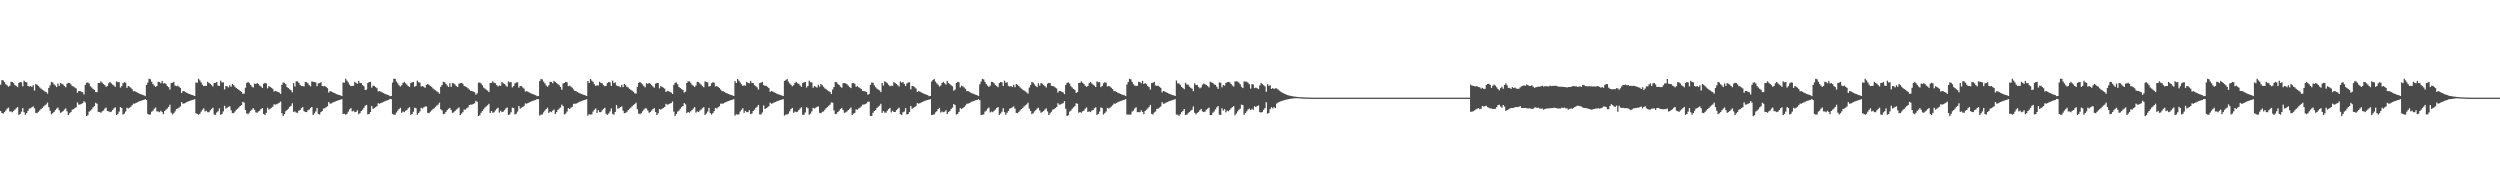 <?xml version="1.0" encoding="UTF-8"?>
<svg xmlns="http://www.w3.org/2000/svg" width="1920" height="150">
  <path d="M0 65.038h1v20.244H0zM1 61.557h1v25.240H1zM2 61.760h1v25.528H2zM3 63.075h1v22.992H3zM4 64.730h1v20.149H4zM5 65.558h1v17.890H5zM6 66.584h1v16.050H6zM7 65.862h1v19.766H7zM8 62.805h1v22.818H8zM9 62.994h1v23.215H9zM10 63.892h1v21.179H10zM11 65.329h1v18.860H11zM12 66.018h1v17.180H12zM13 66.919h1v15.326H13zM14 63.764h1v24.464H14zM15 62.931h1v24.663H15zM16 63.226h1v22.594H16zM17 66.289h1v16.747H17zM18 61.953h1v24.219H18zM19 62.931h1v25.203H19zM20 63.183h1v23.681H20zM21 66.029h1v19.058H21zM22 66.485h1v16.913H22zM23 66.085h1v16.996H23zM24 66.748h1v15.686H24zM25 65.458h1v16.267H25zM26 69.516h1v13.684H26zM27 64.505h1v22.161H27zM28 65.113h1v21.846H28zM29 66.056h1v19.866H29zM30 67.138h1v17.700H30zM31 68.044h1v15.702H31zM32 68.854h1v14.062H32zM33 69.506h1v12.326H33zM34 70.251h1v10.692H34zM35 70.779h1v9.413H35zM36 71.898h1v6.899H36zM37 67.507h1v14.836H37zM38 65.537h1v19.511H38zM39 62.876h1v24.819H39zM40 63.403h1v23.601H40zM41 64.742h1v21.287H41zM42 65.625h1v19.007H42zM43 66.872h1v16.529H43zM44 64.167h1v18.399H44zM45 65.958h1v18.747H45zM46 63.809h1v22.831H46zM47 64.291h1v21.823H47zM48 64.957h1v20.340H48zM49 66.061h1v18.081H49zM50 67.028h1v16.216H50zM51 64.239h1v21.335H51zM52 63.620h1v24.756H52zM53 63.798h1v23.238H53zM54 64.822h1v21.171H54zM55 66.157h1v18.057H55zM56 66.405h1v17.451H56zM57 67.206h1v15.822H57zM58 67.950h1v14.424H58zM59 71.206h1v7.459H59zM60 69.827h1v10.566H60zM61 69.957h1v10.249H61zM62 70.484h1v9.262H62zM63 70.882h1v8.372H63zM64 72.572h1v5.077H64zM65 65.180h1v13.641H65zM66 63.508h1v25.610H66zM67 63.317h1v25.185H67zM68 64.077h1v21.660H68zM69 66.234h1v18.684H69zM70 67.248h1v16.740H70zM71 68.276h1v14.174H71zM72 69.027h1v12.558H72zM73 70.699h1v8.238H73zM74 70.765h1v8.923H74zM75 63.787h1v22.141H75zM76 63.679h1v22.331H76zM77 62.440h1v24.204H77zM78 63.506h1v22.041H78zM79 64.518h1v20.385H79zM80 65.361h1v18.054H80zM81 66.656h1v15.972H81zM82 66.083h1v19.284H82zM83 63.958h1v21.522H83zM84 62.933h1v23.182H84zM85 64.024h1v21.744H85zM86 64.998h1v19.546H86zM87 65.681h1v17.493H87zM88 66.722h1v15.708H88zM89 62.501h1v25.789H89zM90 63.194h1v24.306H90zM91 63.007h1v22.681H91zM92 67.269h1v14.945H92zM93 66.148h1v16.907H93zM94 63.931h1v24.027H94zM95 63.151h1v24.140H95zM96 63.492h1v22.153H96zM97 67.464h1v15.271H97zM98 66.058h1v17.359H98zM99 66.564h1v16.193H99zM100 67.383h1v14.613H100zM101 68.462h1v12.333H101zM102 70.093h1v9.471H102zM103 69.993h1v9.610H103zM104 70.548h1v8.510H104zM105 71.162h1v7.408H105zM106 71.639h1v6.415H106zM107 72.075h1v5.581H107zM108 72.469h1v4.826H108zM109 72.823h1v4.151H109zM110 73.181h1v3.510H110zM111 73.816h1v2.293H111zM112 65.232h1v11.639H112zM113 63.361h1v24.157H113zM114 60.477h1v27.600H114zM115 60.876h1v27.076H115zM116 62.761h1v22.976H116zM117 64.577h1v20.400H117zM118 65.751h1v17.686H118zM119 66.761h1v15.828H119zM120 65.994h1v19.595H120zM121 62.836h1v22.773H121zM122 63.002h1v23.191H122zM123 63.961h1v21.083H123zM124 62.097h1v23.974H124zM125 64.117h1v23.589H125zM126 63.780h1v21.466H126zM127 64.616h1v19.602H127zM128 66.107h1v17.263H128zM129 66.904h1v15.239H129zM130 68.828h1v11.601H130zM131 63.790h1v22.718H131zM132 63.498h1v24.413H132zM133 62.852h1v24.085H133zM134 65.663h1v19.887H134zM135 66.211h1v17.434H135zM136 65.807h1v17.534H136zM137 66.618h1v16.051H137zM138 67.475h1v14.300H138zM139 71.411h1v7.008H139zM140 69.918h1v9.749H140zM141 70.077h1v9.409H141zM142 70.776h1v8.158H142zM143 71.296h1v7.079H143zM144 71.770h1v6.171H144zM145 72.198h1v5.348H145zM146 72.584h1v4.609H146zM147 72.980h1v3.900H147zM148 73.282h1v3.312H148zM149 73.744h1v2.417H149zM150 63.357h1v23.642H150zM151 63.531h1v23.970H151zM152 60.461h1v27.620H152zM153 61.750h1v25.691H153zM154 63.267h1v22.478H154zM155 65.003h1v19.327H155zM156 66.101h1v17.095H156zM157 65.936h1v19.650H157zM158 65.887h1v19.142H158zM159 62.820h1v23.324H159zM160 63.643h1v22.556H160zM161 64.341h1v20.403H161zM162 65.373h1v18.231H162zM163 66.412h1v16.303H163zM164 63.764h1v24.122H164zM165 63.609h1v24.623H165zM166 62.941h1v23.440H166zM167 65.739h1v19.724H167zM168 65.993h1v17.185H168zM169 61.966h1v26.166H169zM170 63.356h1v24.120H170zM171 63.194h1v22.369H171zM172 68.641h1v12.578H172zM173 66.101h1v17.282H173zM174 66.255h1v16.546H174zM175 67.136h1v14.956H175zM176 65.472h1v16.164H176zM177 66.655h1v18.096H177zM178 64.510h1v22.442H178zM179 65.394h1v21.399H179zM180 66.646h1v18.993H180zM181 67.652h1v16.634H181zM182 68.365h1v15.173H182zM183 69.028h1v13.432H183zM184 69.819h1v11.606H184zM185 70.532h1v10.156H185zM186 72.068h1v6.122H186zM187 71.902h1v6.933H187zM188 67.371h1v17.077H188zM189 63.774h1v23.315H189zM190 62.879h1v24.814H190zM191 63.859h1v22.654H191zM192 65.213h1v19.892H192zM193 66.457h1v17.716H193zM194 67.203h1v15.853H194zM195 64.171h1v20.177H195zM196 64.511h1v21.787H196zM197 63.811h1v22.826H197zM198 64.633h1v21.021H198zM199 65.714h1v19.222H199zM200 66.438h1v17.318H200zM201 67.461h1v15.477H201zM202 64.242h1v23.307H202zM203 63.621h1v24.754H203zM204 64.054h1v22.628H204zM205 67.817h1v14.934H205zM206 66.159h1v18.054H206zM207 66.719h1v16.776H207zM208 67.452h1v15.309H208zM209 68.195h1v13.782H209zM210 70.305h1v9.745H210zM211 69.827h1v10.565H211zM212 70.143h1v9.867H212zM213 70.648h1v8.842H213zM214 71.122h1v7.790H214zM215 72.103h1v5.902H215zM216 65.182h1v21.805H216zM217 63.318h1v25.801H217zM218 63.579h1v23.981H218zM219 64.737h1v20.672H219zM220 66.911h1v17.583H220zM221 67.610h1v15.830H221zM222 68.593h1v13.484H222zM223 69.295h1v11.988H223zM224 70.892h1v8.488H224zM225 63.786h1v22.145H225zM226 66.461h1v19.165H226zM227 62.441h1v24.065H227zM228 62.460h1v24.183H228zM229 63.526h1v21.524H229zM230 65.099h1v19.376H230zM231 66.032h1v17.000H231zM232 66.085h1v16.155H232zM233 66.345h1v19.023H233zM234 62.933h1v23.100H234zM235 63.117h1v22.998H235zM236 64.024h1v20.656H236zM237 65.426h1v18.696H237zM238 66.297h1v16.574H238zM239 62.501h1v19.686H239zM240 62.737h1v25.553H240zM241 63.007h1v24.061H241zM242 63.279h1v22.343H242zM243 66.145h1v16.831H243zM244 64.040h1v23.555H244zM245 63.772h1v24.186H245zM246 63.152h1v22.892H246zM247 66.004h1v19.180H247zM248 66.236h1v17.180H248zM249 66.059h1v17.050H249zM250 66.854h1v15.509H250zM251 67.664h1v13.955H251zM252 71.086h1v7.282H252zM253 69.993h1v9.610H253zM254 70.251h1v9.176H254zM255 70.820h1v7.986H255zM256 71.326h1v7.017H256zM257 71.789h1v6.128H257zM258 72.277h1v5.254H258zM259 72.651h1v4.533H259zM260 72.984h1v3.843H260zM261 73.286h1v3.246H261zM262 73.748h1v2.413H262zM263 63.383h1v24.128H263zM264 63.542h1v23.832H264zM265 60.474h1v27.604H265zM266 61.912h1v25.519H266zM267 63.268h1v22.470H267zM268 65.012h1v18.977H268zM269 66.109h1v16.923H269zM270 65.994h1v19.596H270zM271 65.903h1v19.126H271zM272 62.836h1v23.357H272zM273 63.647h1v22.196H273zM274 64.345h1v20.390H274zM275 62.097h1v25.610H275zM276 63.779h1v23.093H276zM277 63.787h1v21.458H277zM278 65.399h1v18.805H278zM279 66.219h1v16.644H279zM280 69.130h1v12.069H280zM281 68.771h1v11.802H281zM282 63.791h1v24.120H282zM283 63.029h1v24.519H283zM284 62.852h1v23.140H284zM285 67.260h1v14.150H285zM286 65.807h1v17.837H286zM287 65.963h1v17.018H287zM288 66.884h1v15.426H288zM289 67.760h1v13.767H289zM290 70.262h1v9.064H290zM291 69.919h1v9.750H291zM292 70.396h1v8.802H292zM293 70.955h1v7.734H293zM294 71.459h1v6.767H294zM295 71.989h1v5.816H295zM296 72.397h1v5.027H296zM297 72.761h1v4.270H297zM298 73.083h1v3.656H298zM299 73.900h1v2.051H299zM300 73.745h1v2.417H300zM301 63.372h1v24.069H301zM302 60.465h1v27.660H302zM303 60.573h1v27.491H303zM304 62.598h1v23.843H304zM305 64.001h1v20.971H305zM306 65.514h1v18.250H306zM307 66.438h1v16.296H307zM308 65.479h1v21.205H308zM309 63.712h1v21.948H309zM310 62.817h1v23.362H310zM311 63.956h1v21.071H311zM312 64.962h1v19.611H312zM313 66.084h1v17.109H313zM314 66.838h1v15.486H314zM315 63.777h1v24.437H315zM316 63.156h1v24.420H316zM317 62.953h1v22.838H317zM318 66.675h1v16.082H318zM319 65.908h1v17.312H319zM320 61.965h1v26.160H320zM321 63.202h1v23.640H321zM322 63.500h1v22.047H322zM323 66.430h1v16.381H323zM324 66.093h1v17.331H324zM325 66.604h1v15.853H325zM326 67.414h1v14.414H326zM327 65.115h1v16.654H327zM328 64.511h1v22.191H328zM329 65.149h1v21.771H329zM330 66.095h1v19.787H330zM331 66.674h1v18.131H331zM332 67.852h1v16.026H332zM333 68.703h1v14.418H333zM334 69.365h1v12.656H334zM335 70.120h1v10.917H335zM336 70.789h1v9.558H336zM337 71.953h1v6.905H337zM338 66.727h1v17.214H338zM339 65.283h1v19.538H339zM340 62.904h1v24.743H340zM341 63.122h1v24.208H341zM342 64.343h1v21.635H342zM343 65.674h1v18.925H343zM344 66.748h1v16.805H344zM345 63.904h1v18.959H345zM346 66.693h1v17.859H346zM347 63.804h1v22.818H347zM348 64.048h1v22.293H348zM349 64.998h1v20.267H349zM350 66.101h1v18.018H350zM351 66.875h1v16.475H351zM352 64.258h1v18.224H352zM353 63.953h1v24.402H353zM354 63.633h1v23.628H354zM355 64.352h1v21.785H355zM356 66.094h1v18.041H356zM357 66.386h1v17.844H357zM358 67.038h1v16.094H358zM359 67.840h1v14.657H359zM360 68.756h1v11.845H360zM361 69.808h1v10.593H361zM362 69.859h1v10.453H362zM363 70.404h1v9.428H363zM364 70.816h1v8.507H364zM365 72.771h1v4.654H365zM366 71.696h1v6.523H366zM367 63.539h1v25.541H367zM368 63.339h1v25.135H368zM369 64.091h1v22.559H369zM370 65.492h1v19.732H370zM371 67.255h1v16.726H371zM372 68.063h1v14.507H372zM373 68.889h1v12.849H373zM374 69.598h1v11.256H374zM375 70.725h1v8.993H375zM376 63.720h1v23.090H376zM377 63.624h1v21.689H377zM378 62.482h1v24.094H378zM379 63.581h1v22.691H379zM380 63.969h1v20.890H380zM381 65.406h1v18.143H381zM382 66.389h1v16.348H382zM383 65.649h1v20.808H383zM384 65.882h1v19.157H384zM385 62.940h1v23.144H385zM386 63.921h1v21.812H386zM387 64.454h1v20.195H387zM388 65.712h1v17.597H388zM389 66.613h1v15.920H389zM390 62.523h1v25.746H390zM391 63.208h1v24.657H391zM392 63.020h1v23.196H392zM393 67.140h1v15.487H393zM394 66.076h1v17.012H394zM395 64.032h1v23.926H395zM396 63.338h1v23.943H396zM397 63.169h1v22.467H397zM398 67.344h1v14.073H398zM399 66.058h1v17.400H399zM400 66.215h1v16.539H400zM401 67.247h1v14.861H401zM402 68.078h1v13.281H402zM403 70.287h1v9.145H403zM404 69.975h1v9.641H404zM405 70.449h1v8.697H405zM406 71.080h1v7.565H406zM407 71.566h1v6.626H407zM408 72.009h1v5.706H408zM409 72.411h1v4.939H409zM410 72.770h1v4.252H410zM411 73.139h1v3.595H411zM412 73.873h1v2.181H412zM413 73.742h1v2.419H413zM414 62.320h1v26.442H414zM415 60.625h1v27.381H415zM416 61.034h1v26.899H416zM417 62.679h1v23.685H417zM418 64.065h1v20.861H418zM419 65.561h1v18.174H419zM420 66.632h1v16.077H420zM421 65.514h1v21.149H421zM422 62.841h1v22.816H422zM423 62.939h1v23.223H423zM424 63.972h1v21.037H424zM425 62.131h1v22.010H425zM426 63.002h1v24.671H426zM427 63.803h1v22.297H427zM428 64.634h1v19.744H428zM429 65.504h1v17.851H429zM430 66.806h1v15.808H430zM431 68.920h1v11.394H431zM432 64.091h1v17.406H432zM433 63.745h1v24.155H433zM434 62.865h1v24.337H434zM435 63.162h1v22.567H435zM436 66.140h1v16.911H436zM437 65.801h1v17.889H437zM438 66.492h1v16.215H438zM439 67.332h1v14.693H439zM440 68.680h1v11.025H440zM441 69.902h1v9.780H441zM442 69.966h1v9.630H442zM443 70.683h1v8.337H443zM444 71.214h1v7.310H444zM445 71.698h1v6.309H445zM446 72.134h1v5.471H446zM447 72.527h1v4.720H447zM448 72.931h1v3.996H448zM449 73.226h1v3.424H449zM450 73.740h1v2.420H450zM451 62.213h1v26.601H451zM452 63.692h1v24.018H452zM453 60.606h1v27.402H453zM454 61.887h1v25.962H454zM455 62.831h1v22.844H455zM456 64.733h1v19.555H456zM457 65.975h1v17.340H457zM458 65.484h1v21.196H458zM459 65.674h1v18.964H459zM460 62.825h1v23.294H460zM461 63.680h1v22.488H461zM462 64.000h1v20.712H462zM463 65.407h1v18.170H463zM464 66.277h1v16.536H464zM465 65.864h1v21.428H465zM466 63.779h1v24.433H466zM467 62.956h1v24.241H467zM468 63.206h1v22.424H468zM469 65.958h1v17.290H469zM470 61.961h1v25.426H470zM471 63.821h1v24.304H471zM472 63.207h1v22.741H472zM473 65.526h1v15.208H473zM474 66.098h1v17.322H474zM475 66.256h1v16.814H475zM476 67.006h1v15.308H476zM477 65.118h1v16.550H477zM478 66.919h1v18.011H478zM479 64.513h1v22.405H479zM480 65.427h1v21.328H480zM481 66.675h1v19.205H481zM482 67.172h1v17.466H482zM483 68.237h1v15.288H483zM484 69.041h1v13.626H484zM485 69.676h1v11.935H485zM486 70.401h1v10.277H486zM487 71.628h1v8.250H487zM488 71.890h1v6.960H488zM489 66.736h1v17.190H489zM490 63.671h1v23.465H490zM491 62.903h1v24.744H491zM492 63.920h1v23.018H492zM493 64.798h1v20.749H493zM494 66.092h1v18.059H494zM495 67.073h1v16.135H495zM496 63.908h1v19.376H496zM497 64.414h1v20.443H497zM498 63.806h1v22.816H498zM499 64.324h1v21.661H499zM500 65.392h1v19.518H500zM501 66.471h1v17.266H501zM502 67.344h1v15.726H502zM503 64.258h1v21.764H503zM504 63.633h1v24.723H504zM505 63.810h1v23.207H505zM506 67.844h1v15.815H506zM507 66.117h1v18.102H507zM508 66.713h1v16.784H508zM509 67.330h1v15.558H509zM510 68.086h1v14.033H510zM511 70.650h1v9.049H511zM512 69.806h1v10.599H512zM513 70.049h1v10.061H513zM514 70.569h1v9.005H514zM515 71.007h1v8.160H515zM516 72.141h1v5.763H516zM517 65.195h1v20.495H517zM518 63.535h1v25.550H518zM519 63.336h1v24.206H519zM520 64.747h1v20.978H520zM521 66.823h1v18.087H521zM522 67.615h1v15.818H522zM523 68.447h1v13.797H523zM524 69.170h1v12.256H524zM525 71.079h1v8.070H525zM526 70.385h1v9.800H526zM527 63.719h1v23.080H527zM528 62.479h1v23.560H528zM529 62.533h1v24.046H529zM530 63.579h1v21.909H530zM531 65.115h1v19.320H531zM532 65.856h1v17.496H532zM533 66.832h1v15.513H533zM534 65.641h1v20.829H534zM535 62.939h1v22.592H535zM536 63.149h1v22.936H536zM537 64.063h1v20.865H537zM538 65.035h1v19.058H538zM539 66.138h1v17.010H539zM540 67.017h1v15.271H540zM541 62.523h1v25.746H541zM542 63.021h1v24.153H542zM543 63.295h1v22.391H543zM544 66.469h1v16.399H544zM545 66.064h1v20.839H545zM546 63.942h1v24.016H546zM547 63.171h1v23.710H547zM548 63.481h1v21.885H548zM549 66.385h1v16.459H549zM550 66.059h1v17.397H550zM551 66.734h1v15.716H551zM552 67.529h1v14.196H552zM553 68.808h1v10.800H553zM554 69.976h1v9.640H554zM555 70.142h1v9.391H555zM556 70.730h1v8.158H556zM557 71.247h1v7.166H557zM558 71.719h1v6.262H558zM559 72.150h1v5.440H559zM560 72.595h1v4.642H560zM561 72.936h1v3.938H561zM562 73.231h1v3.376H562zM563 73.746h1v2.407H563zM564 62.318h1v26.446H564zM565 63.748h1v24.010H565zM566 60.624h1v27.382H566zM567 61.884h1v25.942H567zM568 63.352h1v22.314H568zM569 64.739h1v19.540H569zM570 65.985h1v17.171H570zM571 65.506h1v21.174H571zM572 65.813h1v19.354H572zM573 62.841h1v23.265H573zM574 63.683h1v22.478H574zM575 64.000h1v20.703H575zM576 62.131h1v25.541H576zM577 63.804h1v23.395H577zM578 63.809h1v21.418H578zM579 65.415h1v18.787H579zM580 66.192h1v16.658H580zM581 67.117h1v14.804H581zM582 68.746h1v11.857H582zM583 63.791h1v24.062H583zM584 63.508h1v24.393H584zM585 62.863h1v23.506H585zM586 65.407h1v15.605H586zM587 65.800h1v17.889H587zM588 65.962h1v17.115H588zM589 66.743h1v15.689H589zM590 67.628h1v14.002H590zM591 70.549h1v8.329H591zM592 69.902h1v9.781H592zM593 70.291h1v9.002H593zM594 70.866h1v7.901H594zM595 71.381h1v6.915H595zM596 71.848h1v6.020H596zM597 72.336h1v5.144H597zM598 72.707h1v4.375H598zM599 73.035h1v3.748H599zM600 73.391h1v3.050H600zM601 73.739h1v2.423H601zM602 62.232h1v26.556H602zM603 61.472h1v26.530H603zM604 60.611h1v27.329H604zM605 62.688h1v24.640H605zM606 64.058h1v21.385H606zM607 65.053h1v18.686H607zM608 66.302h1v16.562H608zM609 65.489h1v21.194H609zM610 63.717h1v21.936H610zM611 62.823h1v23.345H611zM612 63.963h1v21.838H612zM613 64.380h1v20.185H613zM614 65.661h1v17.687H614zM615 66.709h1v15.734H615zM616 63.780h1v24.433H616zM617 63.159h1v24.836H617zM618 62.955h1v23.411H618zM619 67.247h1v15.069H619zM620 65.985h1v17.239H620zM621 61.966h1v26.157H621zM622 63.204h1v24.059H622zM623 63.293h1v22.253H623zM624 67.387h1v15.421H624zM625 66.096h1v17.326H625zM626 66.606h1v16.112H626zM627 67.277h1v14.675H627zM628 65.118h1v16.623H628zM629 66.547h1v20.152H629zM630 64.512h1v22.408H630zM631 65.425h1v20.457H631zM632 66.673h1v18.939H632zM633 67.830h1v16.437H633zM634 68.529h1v14.591H634zM635 69.364h1v12.867H635zM636 69.975h1v11.248H636zM637 70.667h1v9.695H637zM638 72.146h1v6.537H638zM639 68.783h1v10.079H639zM640 66.858h1v17.931H640zM641 62.901h1v24.749H641zM642 63.118h1v24.215H642zM643 64.339h1v21.692H643zM644 65.260h1v19.812H644zM645 66.539h1v17.166H645zM646 67.388h1v15.490H646zM647 63.911h1v20.617H647zM648 63.804h1v22.819H648zM649 64.046h1v22.297H649zM650 64.666h1v20.960H650zM651 65.749h1v18.759H651zM652 66.857h1v16.640H652zM653 67.625h1v15.003H653zM654 63.952h1v24.405H654zM655 63.633h1v23.630H655zM656 64.353h1v22.309H656zM657 66.617h1v17.407H657zM658 66.128h1v18.087H658zM659 67.030h1v16.201H659zM660 67.711h1v14.916H660zM661 68.376h1v13.329H661zM662 69.938h1v10.414H662zM663 69.808h1v10.597H663zM664 70.316h1v9.608H664zM665 70.732h1v8.674H665zM666 72.739h1v5.463H666zM667 72.091h1v5.970H667zM668 65.193h1v23.853H668zM669 63.334h1v25.756H669zM670 63.591h1v23.063H670zM671 65.489h1v19.737H671zM672 66.988h1v17.500H672zM673 68.062h1v14.837H673zM674 68.745h1v13.158H674zM675 69.428h1v11.700H675zM676 70.735h1v8.978H676zM677 63.723h1v22.979H677zM678 65.694h1v19.617H678zM679 62.469h1v23.988H679zM680 63.103h1v23.486H680zM681 63.957h1v21.051H681zM682 65.139h1v18.723H682zM683 66.232h1v16.639H683zM684 65.810h1v20.495H684zM685 65.935h1v19.103H685zM686 62.935h1v23.081H686zM687 63.778h1v22.312H687zM688 64.447h1v20.208H688zM689 65.463h1v18.076H689zM690 66.474h1v16.187H690zM691 62.519h1v25.226H691zM692 63.478h1v24.793H692zM693 63.018h1v23.199H693zM694 64.406h1v21.268H694zM695 66.110h1v16.958H695zM696 64.038h1v23.918H696zM697 63.334h1v24.213H697zM698 63.163h1v22.873H698zM699 68.640h1v12.756H699zM700 66.055h1v17.400H700zM701 66.212h1v16.636H701zM702 66.967h1v15.271H702zM703 67.937h1v13.547H703zM704 70.628h1v8.530H704zM705 69.979h1v9.638H705zM706 70.350h1v8.886H706zM707 70.907h1v7.818H707zM708 71.486h1v6.779H708zM709 71.936h1v5.844H709zM710 72.345h1v5.063H710zM711 72.713h1v4.362H711zM712 73.039h1v3.741H712zM713 73.878h1v2.556H713zM714 73.742h1v2.419H714zM715 62.645h1v25.743H715zM716 61.426h1v26.617H716zM717 60.582h1v27.389H717zM718 62.652h1v23.735H718zM719 64.047h1v21.400H719zM720 65.051h1v18.690H720zM721 66.464h1v16.398H721zM722 65.733h1v20.704H722zM723 63.736h1v21.922H723zM724 62.835h1v23.336H724zM725 63.961h1v21.857H725zM726 64.964h1v19.603H726zM727 62.122h1v25.558H727zM728 63.797h1v22.308H728zM729 64.630h1v20.601H729zM730 65.501h1v18.149H730zM731 66.230h1v16.389H731zM732 69.658h1v10.275H732zM733 68.755h1v11.992H733zM734 63.742h1v24.161H734zM735 62.860h1v24.680H735zM736 63.169h1v22.809H736zM737 67.138h1v15.897H737zM738 65.800h1v17.884H738zM739 66.319h1v16.662H739zM740 67.181h1v14.986H740zM741 68.181h1v12.838H741zM742 69.990h1v9.668H742zM743 69.906h1v9.777H743zM744 70.492h1v8.617H744zM745 71.128h1v7.476H745zM746 71.618h1v6.458H746zM747 72.063h1v5.606H747zM748 72.463h1v4.841H748zM749 72.820h1v4.157H749zM750 73.182h1v3.512H750zM751 73.788h1v2.338H751zM752 64.784h1v12.227H752zM753 62.640h1v25.708H753zM754 60.553h1v27.502H754zM755 60.984h1v26.906H755zM756 62.804h1v22.893H756zM757 64.615h1v20.335H757zM758 65.773h1v17.650H758zM759 66.771h1v15.811H759zM760 65.750h1v20.645H760zM761 62.816h1v22.840H761zM762 63.033h1v23.147H762zM763 63.987h1v21.041H763zM764 65.391h1v18.756H764zM765 66.079h1v16.810H765zM766 66.971h1v15.230H766zM767 63.776h1v24.442H767zM768 62.951h1v24.250H768zM769 63.215h1v22.578H769zM770 66.005h1v17.076H770zM771 61.967h1v24.194H771zM772 63.573h1v24.553H772zM773 63.200h1v23.373H773zM774 65.933h1v19.250H774zM775 66.435h1v16.982H775zM776 66.095h1v16.976H776zM777 66.890h1v15.529H777zM778 65.124h1v16.543H778zM779 66.960h1v16.444H779zM780 64.509h1v22.189H780zM781 65.143h1v21.787H781zM782 66.085h1v19.805H782zM783 67.162h1v17.648H783zM784 68.063h1v15.660H784zM785 68.870h1v14.007H785zM786 69.519h1v12.297H786zM787 70.261h1v10.598H787zM788 70.985h1v9.201H788zM789 71.889h1v6.962H789zM790 67.292h1v16.105H790zM791 65.326h1v19.903H791zM792 62.887h1v24.780H792zM793 63.447h1v23.513H793zM794 64.782h1v20.780H794zM795 66.079h1v18.529H795zM796 66.900h1v16.485H796zM797 63.934h1v18.757H797zM798 65.786h1v19.053H798zM799 63.804h1v22.824H799zM800 64.314h1v21.682H800zM801 65.378h1v19.895H801zM802 66.087h1v18.037H802zM803 67.190h1v16.038H803zM804 64.254h1v21.306H804zM805 63.629h1v24.733H805zM806 63.807h1v23.216H806zM807 65.832h1v19.986H807zM808 66.110h1v18.115H808zM809 66.393h1v17.468H809zM810 67.207h1v15.820H810zM811 67.961h1v14.281H811zM812 71.124h1v8.096H812zM813 69.813h1v10.589H813zM814 69.956h1v10.251H814zM815 70.485h1v9.171H815zM816 70.959h1v8.286H816zM817 72.303h1v5.382H817zM818 65.192h1v18.345H818zM819 63.528h1v25.564H819zM820 63.332h1v25.151H820zM821 64.191h1v21.536H821zM822 66.239h1v18.672H822zM823 67.252h1v16.183H823zM824 68.280h1v14.141H824zM825 69.031h1v12.550H825zM826 71.308h1v7.998H826zM827 70.730h1v9.013H827zM828 63.729h1v22.822H828zM829 63.614h1v22.441H829zM830 62.453h1v24.152H830zM831 63.551h1v21.958H831zM832 64.552h1v20.322H832zM833 65.841h1v17.554H833zM834 66.674h1v15.807H834zM835 66.008h1v20.015H835zM836 63.894h1v21.640H836zM837 62.931h1v23.170H837zM838 64.047h1v20.898H838zM839 65.019h1v19.506H839zM840 65.698h1v17.459H840zM841 66.871h1v15.545H841zM842 62.514h1v25.762H842zM843 63.203h1v24.286H843zM844 63.015h1v22.662H844zM845 66.934h1v15.537H845zM846 66.069h1v17.022H846zM847 63.940h1v24.021H847zM848 63.166h1v23.719H848zM849 63.489h1v22.150H849zM850 66.390h1v16.433H850zM851 66.058h1v17.389H851zM852 66.567h1v16.156H852zM853 67.388h1v14.472H853zM854 68.357h1v12.507H854zM855 69.981h1v9.609H855zM856 70.039h1v9.576H856zM857 70.638h1v8.418H857zM858 71.162h1v7.327H858zM859 71.640h1v6.411H859zM860 72.077h1v5.575H860zM861 72.533h1v4.761H861zM862 72.880h1v4.092H862zM863 73.184h1v3.464H863zM864 73.782h1v2.351H864zM865 64.874h1v23.147H865zM866 62.911h1v25.054H866zM867 60.533h1v27.557H867zM868 60.951h1v26.942H868zM869 62.810h1v22.891H869zM870 64.711h1v20.238H870zM871 65.773h1v17.548H871zM872 65.948h1v16.489H872zM873 65.907h1v20.283H873zM874 62.829h1v23.293H874zM875 63.018h1v23.162H875zM876 63.981h1v20.737H876zM877 62.116h1v23.935H877zM878 64.519h1v23.166H878zM879 63.792h1v21.443H879zM880 64.627h1v19.583H880zM881 66.115h1v17.248H881zM882 66.913h1v15.226H882zM883 68.776h1v11.829H883zM884 63.789h1v23.654H884zM885 63.503h1v24.401H885zM886 62.858h1v23.516H886zM887 65.580h1v20.045H887zM888 65.965h1v17.713H888zM889 65.801h1v17.542H889zM890 66.619h1v15.943H890zM891 67.479h1v14.290H891zM892 70.950h1v7.548H892zM893 69.907h1v9.775H893zM894 70.187h1v9.304H894zM895 70.774h1v8.076H895zM896 71.295h1v7.076H896zM897 71.770h1v6.167H897zM898 72.267h1v5.275H898zM899 72.646h1v4.545H899zM900 72.983h1v3.848H900zM901 73.277h1v3.276H901zM902 73.741h1v2.418H902zM903 61.853h1v26.148H903zM904 63.977h1v24.090H904zM905 64.110h1v24.899H905zM906 65.176h1v22.602H906zM907 66.697h1v19.490H907zM908 67.631h1v17.550H908zM909 68.489h1v15.247H909zM910 63.584h1v24.747H910zM911 64.907h1v23.157H911zM912 64.997h1v21.949H912zM913 66.473h1v19.615H913zM914 67.415h1v17.636H914zM915 68.092h1v16.159H915zM916 70.019h1v11.738H916zM917 63.964h1v22.636H917zM918 65.335h1v22.558H918zM919 65.239h1v21.481H919zM920 66.742h1v19.241H920zM921 67.848h1v16.808H921zM922 67.100h1v16.519H922zM923 65.047h1v20.550H923zM924 64.135h1v21.973H924zM925 64.726h1v21.003H925zM926 65.185h1v19.063H926zM927 66.053h1v17.405H927zM928 67.130h1v15.499H928zM929 62.770h1v25.625H929zM930 63.342h1v25.041H930zM931 63.654h1v22.931H931zM932 64.857h1v20.748H932zM933 65.141h1v18.902H933zM934 66.602h1v15.857H934zM935 68.259h1v13.144H935zM936 63.283h1v24.784H936zM937 63.540h1v24.752H937zM938 67.088h1v16.035H938zM939 65.276h1v19.587H939zM940 65.788h1v18.092H940zM941 63.767h1v22.568H941zM942 63.087h1v21.911H942zM943 62.894h1v22.609H943zM944 63.252h1v21.109H944zM945 64.456h1v18.689H945zM946 65.646h1v16.617H946zM947 66.505h1v15.019H947zM948 62.576h1v25.943H948zM949 62.429h1v24.746H949zM950 62.684h1v22.936H950zM951 63.457h1v20.799H951zM952 64.748h1v18.714H952zM953 66.694h1v13.617H953zM954 67.621h1v13.118H954zM955 62.578h1v25.587H955zM956 62.652h1v24.169H956zM957 62.708h1v22.837H957zM958 63.555h1v20.564H958zM959 64.729h1v18.652H959zM960 68.062h1v16.407H960zM961 64.673h1v18.849H961zM962 64.797h1v19.578H962zM963 67.705h1v13.842H963zM964 67.279h1v14.958H964zM965 67.759h1v13.718H965zM966 68.434h1v12.522H966zM967 65.632h1v20.507H967zM968 63.685h1v22.730H968zM969 64.670h1v21.308H969zM970 65.499h1v18.847H970zM971 66.309h1v16.734H971zM972 70.518h1v8.036H972zM973 64.642h1v22.699H973zM974 65.914h1v20.840H974zM975 65.548h1v18.291H975zM976 68.317h1v14.020H976zM977 67.650h1v15.604H977zM978 68.426h1v13.902H978zM979 67.790h1v15.297H979zM980 67.871h1v11.708H980zM981 68.680h1v10.152H981zM982 69.558h1v8.691H982zM983 70.294h1v7.574H983zM984 70.935h1v6.566H984zM985 71.521h1v5.654H985zM986 72.033h1v4.810H986zM987 72.468h1v4.122H987zM988 72.892h1v3.475H988zM989 73.194h1v2.972H989zM990 73.453h1v2.538H990zM991 73.674h1v2.140H991zM992 73.867h1v1.819H992zM993 74.061h1v1.517H993zM994 74.205h1v1.282H994zM995 74.330h1v1.079H995zM996 74.440h1v1.000H996zM997 74.535h1v1.000H997zM998 74.629h1v1.000H998zM999 74.697h1v1.000H999zM1000 74.755h1v1.000H1000zM1001 74.804h1v1.000H1001zM1002 74.845h1v1.000H1002zM1003 74.884h1v1.000H1003zM1004 74.913h1v1.000H1004zM1005 74.936h1v1.000H1005zM1006 74.955h1v1.000H1006zM1007 74.971h1v1.000H1007zM1008 74.985h1v1.000H1008zM1009 74.998h1v1.000H1009zM1010 74.999h1v1.000H1010zM1011 74.999h1v1.000H1011zM1012 75.000h1v1.000H1012zM1013 75.000h1v1.000H1013zM1014 75.000h1v1.000H1014zM1015 75.000h1v1.000H1015zM1016 75.000h1v1.000H1016zM1017 75.000h1v1.000H1017zM1018 75.000h1v1.000H1018zM1019 75.000h1v1.000H1019zM1020 75.000h1v1.000H1020zM1021 75.000h1v1.000H1021zM1022 75.000h1v1.000H1022zM1023 75.000h1v1.000H1023zM1024 75.000h1v1.000H1024zM1025 75.000h1v1.000H1025zM1026 75.000h1v1.000H1026zM1027 75.000h1v1.000H1027zM1028 75.000h1v1.000H1028zM1029 75.000h1v1.000H1029zM1030 75.000h1v1.000H1030zM1031 75.000h1v1.000H1031zM1032 75.000h1v1.000H1032zM1033 75.000h1v1.000H1033zM1034 75.000h1v1.000H1034zM1035 75.000h1v1.000H1035zM1036 75.000h1v1.000H1036zM1037 75.000h1v1.000H1037zM1038 75.000h1v1.000H1038zM1039 75.000h1v1.000H1039zM1040 75.000h1v1.000H1040zM1041 75.000h1v1.000H1041zM1042 75.000h1v1.000H1042zM1043 75.000h1v1.000H1043zM1044 75.000h1v1.000H1044zM1045 75.000h1v1.000H1045zM1046 75.000h1v1.000H1046zM1047 75.000h1v1.000H1047zM1048 75.000h1v1.000H1048zM1049 75.000h1v1.000H1049zM1050 75.000h1v1.000H1050zM1051 75.000h1v1.000H1051zM1052 75.000h1v1.000H1052zM1053 75.000h1v1.000H1053zM1054 75.000h1v1.000H1054zM1055 75.000h1v1.000H1055zM1056 75.000h1v1.000H1056zM1057 75.000h1v1.000H1057zM1058 75.000h1v1.000H1058zM1059 75.000h1v1.000H1059zM1060 75.000h1v1.000H1060zM1061 75.000h1v1.000H1061zM1062 75.000h1v1.000H1062zM1063 75.000h1v1.000H1063zM1064 75.000h1v1.000H1064zM1065 75.000h1v1.000H1065zM1066 75.000h1v1.000H1066zM1067 75.000h1v1.000H1067zM1068 75.000h1v1.000H1068zM1069 75.000h1v1.000H1069zM1070 75.000h1v1.000H1070zM1071 75.000h1v1.000H1071zM1072 75.000h1v1.000H1072zM1073 75.000h1v1.000H1073zM1074 75.000h1v1.000H1074zM1075 75.000h1v1.000H1075zM1076 75.000h1v1.000H1076zM1077 75.000h1v1.000H1077zM1078 75.000h1v1.000H1078zM1079 75.000h1v1.000H1079zM1080 75.000h1v1.000H1080zM1081 75.000h1v1.000H1081zM1082 75.000h1v1.000H1082zM1083 75.000h1v1.000H1083zM1084 75.000h1v1.000H1084zM1085 75.000h1v1.000H1085zM1086 75.000h1v1.000H1086zM1087 75.000h1v1.000H1087zM1088 75.000h1v1.000H1088zM1089 75.000h1v1.000H1089zM1090 75.000h1v1.000H1090zM1091 75.000h1v1.000H1091zM1092 75.000h1v1.000H1092zM1093 75.000h1v1.000H1093zM1094 75.000h1v1.000H1094zM1095 75.000h1v1.000H1095zM1096 75.000h1v1.000H1096zM1097 75.000h1v1.000H1097zM1098 75.000h1v1.000H1098zM1099 75.000h1v1.000H1099zM1100 75.000h1v1.000H1100zM1101 75.000h1v1.000H1101zM1102 75.000h1v1.000H1102zM1103 75.000h1v1.000H1103zM1104 75.000h1v1.000H1104zM1105 75.000h1v1.000H1105zM1106 75.000h1v1.000H1106zM1107 75.000h1v1.000H1107zM1108 75.000h1v1.000H1108zM1109 75.000h1v1.000H1109zM1110 75.000h1v1.000H1110zM1111 75.000h1v1.000H1111zM1112 75.000h1v1.000H1112zM1113 75.000h1v1.000H1113zM1114 75.000h1v1.000H1114zM1115 75.000h1v1.000H1115zM1116 75.000h1v1.000H1116zM1117 75.000h1v1.000H1117zM1118 75.000h1v1.000H1118zM1119 75.000h1v1.000H1119zM1120 75.000h1v1.000H1120zM1121 75.000h1v1.000H1121zM1122 75.000h1v1.000H1122zM1123 75.000h1v1.000H1123zM1124 75.000h1v1.000H1124zM1125 75.000h1v1.000H1125zM1126 75.000h1v1.000H1126zM1127 75.000h1v1.000H1127zM1128 74.998h1v1.000H1128zM1129 65.039h1v20.846H1129zM1130 65.682h1v20.011H1130zM1131 65.951h1v19.490H1131zM1132 66.261h1v18.507H1132zM1133 66.306h1v17.725H1133zM1134 66.224h1v17.281H1134zM1135 66.845h1v16.142H1135zM1136 67.036h1v16.871H1136zM1137 68.070h1v15.454H1137zM1138 67.479h1v13.946H1138zM1139 68.258h1v13.628H1139zM1140 68.246h1v13.338H1140zM1141 65.183h1v16.004H1141zM1142 64.514h1v17.803H1142zM1143 64.286h1v18.475H1143zM1144 65.206h1v18.163H1144zM1145 67.455h1v15.815H1145zM1146 65.771h1v17.934H1146zM1147 65.003h1v18.712H1147zM1148 65.751h1v17.751H1148zM1149 67.073h1v15.137H1149zM1150 68.418h1v12.259H1150zM1151 69.354h1v11.090H1151zM1152 67.621h1v14.261H1152zM1153 66.601h1v16.073H1153zM1154 68.135h1v12.483H1154zM1155 65.257h1v16.588H1155zM1156 64.008h1v21.143H1156zM1157 65.542h1v18.964H1157zM1158 67.542h1v16.490H1158zM1159 67.433h1v15.974H1159zM1160 68.292h1v14.646H1160zM1161 66.860h1v16.095H1161zM1162 67.558h1v15.259H1162zM1163 67.201h1v15.186H1163zM1164 67.957h1v14.148H1164zM1165 68.272h1v14.027H1165zM1166 68.181h1v13.874H1166zM1167 67.112h1v14.294H1167zM1168 66.279h1v16.596H1168zM1169 65.911h1v17.035H1169zM1170 65.543h1v17.359H1170zM1171 65.901h1v16.995H1171zM1172 64.902h1v18.199H1172zM1173 65.387h1v17.930H1173zM1174 65.972h1v17.217H1174zM1175 66.117h1v17.305H1175zM1176 65.415h1v18.212H1176zM1177 66.595h1v16.939H1177zM1178 67.379h1v15.279H1178zM1179 67.068h1v15.357H1179zM1180 66.702h1v16.252H1180zM1181 66.567h1v16.141H1181zM1182 66.590h1v16.807H1182zM1183 66.180h1v17.278H1183zM1184 65.827h1v17.542H1184zM1185 66.485h1v17.766H1185zM1186 66.148h1v17.559H1186zM1187 66.223h1v17.151H1187zM1188 66.313h1v16.969H1188zM1189 66.350h1v16.895H1189zM1190 65.729h1v17.417H1190zM1191 66.085h1v16.956H1191zM1192 65.936h1v17.008H1192zM1193 65.930h1v16.759H1193zM1194 65.845h1v17.000H1194zM1195 65.931h1v17.100H1195zM1196 66.482h1v16.932H1196zM1197 66.559h1v16.760H1197zM1198 66.625h1v16.660H1198zM1199 66.589h1v16.088H1199zM1200 66.699h1v16.221H1200zM1201 66.888h1v15.716H1201zM1202 66.862h1v16.353H1202zM1203 67.210h1v16.028H1203zM1204 66.800h1v17.416H1204zM1205 66.876h1v16.749H1205zM1206 66.789h1v16.484H1206zM1207 66.268h1v17.232H1207zM1208 66.084h1v16.771H1208zM1209 66.289h1v15.946H1209zM1210 66.193h1v15.418H1210zM1211 66.762h1v14.421H1211zM1212 66.535h1v14.732H1212zM1213 66.369h1v15.138H1213zM1214 66.702h1v15.163H1214zM1215 65.335h1v17.128H1215zM1216 65.211h1v17.735H1216zM1217 66.156h1v16.789H1217zM1218 66.142h1v17.024H1218zM1219 66.357h1v17.007H1219zM1220 66.154h1v17.625H1220zM1221 66.359h1v17.635H1221zM1222 66.328h1v17.882H1222zM1223 66.482h1v17.404H1223zM1224 66.329h1v17.329H1224zM1225 66.485h1v16.894H1225zM1226 66.172h1v17.205H1226zM1227 66.206h1v16.964H1227zM1228 66.727h1v16.654H1228zM1229 67.396h1v15.747H1229zM1230 66.756h1v15.962H1230zM1231 67.486h1v14.348H1231zM1232 65.159h1v16.679H1232zM1233 64.631h1v17.584H1233zM1234 64.578h1v19.284H1234zM1235 67.340h1v16.534H1235zM1236 68.150h1v13.250H1236zM1237 68.515h1v11.486H1237zM1238 68.624h1v12.089H1238zM1239 68.418h1v13.294H1239zM1240 68.485h1v13.621H1240zM1241 67.675h1v13.403H1241zM1242 67.872h1v17.951H1242zM1243 68.899h1v12.317H1243zM1244 67.797h1v14.780H1244zM1245 66.334h1v16.616H1245zM1246 65.244h1v17.564H1246zM1247 65.242h1v17.860H1247zM1248 64.918h1v18.196H1248zM1249 65.501h1v17.523H1249zM1250 65.315h1v18.018H1250zM1251 65.968h1v17.966H1251zM1252 65.829h1v18.749H1252zM1253 66.118h1v17.942H1253zM1254 65.827h1v17.407H1254zM1255 66.025h1v17.142H1255zM1256 66.426h1v16.504H1256zM1257 66.695h1v15.981H1257zM1258 67.132h1v15.534H1258zM1259 67.378h1v14.878H1259zM1260 68.354h1v13.464H1260zM1261 67.015h1v16.221H1261zM1262 69.093h1v13.064H1262zM1263 67.985h1v13.527H1263zM1264 66.291h1v16.899H1264zM1265 66.367h1v17.439H1265zM1266 64.878h1v19.360H1266zM1267 63.987h1v20.208H1267zM1268 66.024h1v17.491H1268zM1269 64.044h1v19.260H1269zM1270 63.745h1v19.531H1270zM1271 64.856h1v19.507H1271zM1272 66.760h1v16.214H1272zM1273 66.639h1v16.226H1273zM1274 66.748h1v16.670H1274zM1275 66.903h1v16.813H1275zM1276 66.855h1v17.010H1276zM1277 65.413h1v18.491H1277zM1278 64.026h1v19.813H1278zM1279 64.056h1v19.804H1279zM1280 60.630h1v22.718H1280zM1281 64.264h1v21.418H1281zM1282 64.547h1v20.740H1282zM1283 64.538h1v19.934H1283zM1284 65.690h1v18.177H1284zM1285 66.233h1v16.500H1285zM1286 67.071h1v15.049H1286zM1287 66.128h1v18.884H1287zM1288 63.100h1v22.233H1288zM1289 63.260h1v22.699H1289zM1290 64.117h1v20.730H1290zM1291 65.499h1v18.540H1291zM1292 66.159h1v16.905H1292zM1293 67.036h1v15.105H1293zM1294 63.757h1v24.446H1294zM1295 62.983h1v24.576H1295zM1296 63.279h1v22.476H1296zM1297 66.342h1v16.640H1297zM1298 62.041h1v24.119H1298zM1299 62.954h1v25.102H1299zM1300 63.207h1v23.608H1300zM1301 66.059h1v18.986H1301zM1302 66.522h1v16.837H1302zM1303 66.124h1v16.923H1303zM1304 66.786h1v15.616H1304zM1305 65.511h1v16.187H1305zM1306 69.519h1v13.677H1306zM1307 64.522h1v22.142H1307zM1308 65.112h1v21.844H1308zM1309 66.078h1v19.847H1309zM1310 67.151h1v17.669H1310zM1311 68.061h1v15.666H1311zM1312 68.868h1v14.029H1312zM1313 69.519h1v12.295H1313zM1314 70.263h1v10.667H1314zM1315 70.789h1v9.390H1315zM1316 71.905h1v6.881H1316zM1317 67.535h1v14.747H1317zM1318 65.524h1v19.509H1318zM1319 62.873h1v24.848H1319zM1320 63.439h1v23.549H1320zM1321 64.754h1v21.290H1321zM1322 65.638h1v19.001H1322zM1323 66.881h1v16.509H1323zM1324 64.180h1v18.379H1324zM1325 65.945h1v18.749H1325zM1326 63.805h1v22.825H1326zM1327 64.290h1v21.789H1327zM1328 64.990h1v20.302H1328zM1329 66.085h1v18.069H1329zM1330 67.034h1v16.207H1330zM1331 64.199h1v21.392H1331zM1332 63.579h1v24.757H1332zM1333 63.802h1v23.254H1333zM1334 64.830h1v21.139H1334zM1335 66.186h1v18.048H1335zM1336 66.425h1v17.429H1336zM1337 67.208h1v15.815H1337zM1338 67.953h1v14.416H1338zM1339 71.207h1v7.456H1339zM1340 69.829h1v10.561H1340zM1341 69.959h1v10.244H1341zM1342 70.486h1v9.258H1342zM1343 70.884h1v8.367H1343zM1344 72.574h1v5.073H1344zM1345 65.252h1v13.546H1345zM1346 63.509h1v25.664H1346zM1347 63.233h1v25.224H1347zM1348 64.078h1v21.564H1348zM1349 66.260h1v18.703H1349zM1350 67.244h1v16.746H1350zM1351 68.275h1v14.174H1351zM1352 69.029h1v12.553H1352zM1353 70.712h1v8.208H1353zM1354 70.768h1v8.922H1354zM1355 63.812h1v22.101H1355zM1356 63.695h1v22.298H1356zM1357 62.418h1v24.238H1357zM1358 63.515h1v22.029H1358zM1359 64.523h1v20.387H1359zM1360 65.363h1v18.048H1360zM1361 66.656h1v15.971H1361zM1362 66.071h1v19.307H1362zM1363 63.916h1v21.576H1363zM1364 62.943h1v23.166H1364zM1365 64.008h1v21.745H1365zM1366 64.997h1v19.545H1366zM1367 65.682h1v17.492H1367zM1368 66.723h1v15.708H1368zM1369 62.438h1v25.913H1369zM1370 63.192h1v24.297H1370zM1371 63.006h1v22.686H1371zM1372 67.263h1v14.956H1372zM1373 66.148h1v16.908H1373zM1374 63.980h1v24.004H1374zM1375 63.158h1v24.153H1375zM1376 63.492h1v22.156H1376zM1377 67.466h1v15.264H1377zM1378 66.056h1v17.363H1378zM1379 66.568h1v16.193H1379zM1380 67.383h1v14.612H1380zM1381 68.461h1v12.336H1381zM1382 70.093h1v9.470H1382zM1383 69.993h1v9.611H1383zM1384 70.547h1v8.510H1384zM1385 71.163h1v7.407H1385zM1386 71.640h1v6.416H1386zM1387 72.075h1v5.581H1387zM1388 72.469h1v4.826H1388zM1389 72.822h1v4.152H1389zM1390 73.181h1v3.510H1390zM1391 73.819h1v2.289H1391zM1392 65.222h1v11.642H1392zM1393 63.301h1v24.173H1393zM1394 60.467h1v27.601H1394zM1395 60.871h1v27.094H1395zM1396 62.741h1v22.992H1396zM1397 64.578h1v20.404H1397zM1398 65.753h1v17.684H1398zM1399 66.760h1v15.831H1399zM1400 65.928h1v19.631H1400zM1401 62.807h1v22.785H1401zM1402 63.021h1v23.184H1402zM1403 63.951h1v21.090H1403zM1404 62.115h1v23.951H1404zM1405 64.078h1v23.622H1405zM1406 63.775h1v21.467H1406zM1407 64.623h1v19.599H1407zM1408 66.112h1v17.261H1408zM1409 66.905h1v15.241H1409zM1410 68.828h1v11.602H1410zM1411 63.774h1v22.777H1411zM1412 63.442h1v24.475H1412zM1413 62.852h1v24.074H1413zM1414 65.676h1v19.867H1414zM1415 66.211h1v17.433H1415zM1416 65.801h1v17.540H1416zM1417 66.620h1v16.048H1417zM1418 67.476h1v14.301H1418zM1419 71.410h1v7.009H1419zM1420 69.918h1v9.749H1420zM1421 70.077h1v9.409H1421zM1422 70.777h1v8.158H1422zM1423 71.296h1v7.079H1423zM1424 71.769h1v6.171H1424zM1425 72.199h1v5.348H1425zM1426 72.583h1v4.610H1426zM1427 72.980h1v3.900H1427zM1428 73.282h1v3.312H1428zM1429 73.743h1v2.412H1429zM1430 63.328h1v23.621H1430zM1431 63.535h1v23.980H1431zM1432 60.478h1v27.618H1432zM1433 61.738h1v25.712H1433zM1434 63.259h1v22.481H1434zM1435 65.004h1v19.326H1435zM1436 66.102h1v17.090H1436zM1437 65.949h1v19.653H1437zM1438 65.882h1v19.143H1438zM1439 62.812h1v23.319H1439zM1440 63.651h1v22.554H1440zM1441 64.345h1v20.395H1441zM1442 65.379h1v18.227H1442zM1443 66.408h1v16.307H1443zM1444 63.716h1v24.173H1444zM1445 63.574h1v24.670H1445zM1446 62.935h1v23.439H1446zM1447 65.736h1v19.735H1447zM1448 65.983h1v17.205H1448zM1449 62.011h1v26.067H1449zM1450 63.356h1v24.180H1450zM1451 63.185h1v22.371H1451zM1452 68.643h1v12.574H1452zM1453 66.104h1v17.274H1453zM1454 66.255h1v16.547H1454zM1455 67.136h1v14.955H1455zM1456 65.496h1v16.173H1456zM1457 66.678h1v18.053H1457zM1458 64.513h1v22.452H1458zM1459 65.383h1v21.405H1459zM1460 66.637h1v19.007H1460zM1461 67.665h1v16.622H1461zM1462 68.365h1v15.172H1462zM1463 69.029h1v13.430H1463zM1464 69.819h1v11.605H1464zM1465 70.531h1v10.156H1465zM1466 72.058h1v6.133H1466zM1467 71.901h1v6.934H1467zM1468 67.364h1v17.092H1468zM1469 63.759h1v23.343H1469zM1470 62.870h1v24.855H1470zM1471 63.855h1v22.676H1471zM1472 65.175h1v19.913H1472zM1473 66.453h1v17.728H1473zM1474 67.203h1v15.856H1474zM1475 64.174h1v20.177H1475zM1476 64.501h1v21.809H1476zM1477 63.803h1v22.829H1477zM1478 64.661h1v21.034H1478zM1479 65.690h1v19.211H1479zM1480 66.445h1v17.312H1480zM1481 67.460h1v15.477H1481zM1482 64.196h1v23.376H1482zM1483 63.578h1v24.758H1483zM1484 64.055h1v22.612H1484zM1485 67.810h1v14.962H1485zM1486 66.179h1v18.060H1486zM1487 66.710h1v16.779H1487zM1488 67.451h1v15.309H1488zM1489 68.192h1v13.785H1489zM1490 70.305h1v9.746H1490zM1491 69.828h1v10.563H1491zM1492 70.143h1v9.867H1492zM1493 70.650h1v8.841H1493zM1494 71.124h1v7.788H1494zM1495 72.107h1v5.901H1495zM1496 65.250h1v21.647H1496zM1497 63.233h1v25.940H1497zM1498 63.545h1v23.929H1498zM1499 64.741h1v20.735H1499zM1500 66.938h1v17.573H1500zM1501 67.610h1v15.832H1501zM1502 68.594h1v13.481H1502zM1503 69.296h1v11.991H1503zM1504 70.892h1v8.487H1504zM1505 63.809h1v22.118H1505zM1506 66.440h1v19.181H1506zM1507 62.418h1v24.094H1507zM1508 62.479h1v24.175H1508zM1509 63.516h1v21.538H1509zM1510 65.097h1v19.372H1510zM1511 66.035h1v16.995H1511zM1512 66.070h1v16.170H1512zM1513 66.287h1v19.095H1513zM1514 62.943h1v23.101H1514zM1515 63.122h1v22.987H1515zM1516 64.040h1v20.646H1516zM1517 65.429h1v18.691H1517zM1518 66.294h1v16.577H1518zM1519 62.438h1v19.748H1519zM1520 62.760h1v25.592H1520zM1521 63.005h1v24.062H1521zM1522 63.280h1v22.329H1522zM1523 66.154h1v16.814H1523zM1524 63.980h1v23.598H1524zM1525 63.785h1v24.198H1525zM1526 63.158h1v22.873H1526zM1527 66.007h1v19.182H1527zM1528 66.236h1v17.184H1528zM1529 66.055h1v17.054H1529zM1530 66.854h1v15.507H1530zM1531 67.663h1v13.957H1531zM1532 71.086h1v7.284H1532zM1533 69.992h1v9.612H1533zM1534 70.251h1v9.175H1534zM1535 70.821h1v7.987H1535zM1536 71.326h1v7.017H1536zM1537 71.789h1v6.128H1537zM1538 72.277h1v5.253H1538zM1539 72.651h1v4.533H1539zM1540 72.984h1v3.842H1540zM1541 73.286h1v3.245H1541zM1542 73.748h1v2.408H1542zM1543 63.314h1v24.157H1543zM1544 63.534h1v23.840H1544zM1545 60.466h1v27.603H1545zM1546 61.921h1v25.526H1546zM1547 63.273h1v22.461H1547zM1548 65.011h1v18.978H1548zM1549 66.110h1v16.921H1549zM1550 65.927h1v19.636H1550zM1551 65.897h1v19.111H1551zM1552 62.808h1v23.397H1552zM1553 63.660h1v22.177H1553zM1554 64.351h1v20.388H1554zM1555 62.115h1v25.586H1555zM1556 63.807h1v23.106H1556zM1557 63.775h1v21.466H1557zM1558 65.399h1v18.809H1558zM1559 66.219h1v16.644H1559zM1560 69.155h1v12.039H1560zM1561 68.772h1v11.801H1561zM1562 63.775h1v24.144H1562zM1563 63.025h1v24.540H1563zM1564 62.850h1v23.127H1564zM1565 67.262h1v14.146H1565zM1566 65.800h1v17.843H1566zM1567 65.962h1v17.016H1567zM1568 66.883h1v15.427H1568zM1569 67.758h1v13.764H1569zM1570 70.262h1v9.064H1570zM1571 69.918h1v9.749H1571zM1572 70.396h1v8.802H1572zM1573 70.955h1v7.733H1573zM1574 71.459h1v6.767H1574zM1575 71.989h1v5.815H1575zM1576 72.397h1v5.027H1576zM1577 72.761h1v4.270H1577zM1578 73.082h1v3.656H1578zM1579 73.898h1v2.055H1579zM1580 73.742h1v2.413H1580zM1581 63.314h1v24.203H1581zM1582 60.479h1v27.616H1582zM1583 60.583h1v27.487H1583zM1584 62.565h1v23.899H1584zM1585 63.984h1v21.005H1585zM1586 65.510h1v18.270H1586zM1587 66.433h1v16.310H1587zM1588 65.951h1v19.630H1588zM1589 63.827h1v21.769H1589zM1590 62.810h1v23.395H1590zM1591 63.945h1v21.089H1591zM1592 64.934h1v19.663H1592zM1593 66.060h1v17.152H1593zM1594 66.819h1v15.520H1594zM1595 63.716h1v24.527H1595zM1596 63.145h1v24.466H1596zM1597 62.935h1v22.866H1597zM1598 66.784h1v15.855H1598zM1599 65.922h1v17.257H1599zM1600 62.012h1v26.065H1600zM1601 63.184h1v23.656H1601zM1602 63.532h1v22.025H1602zM1603 66.500h1v16.207H1603zM1604 66.103h1v17.276H1604zM1605 66.603h1v15.856H1605zM1606 67.412h1v14.425H1606zM1607 65.493h1v16.080H1607zM1608 64.513h1v22.161H1608zM1609 65.101h1v21.866H1609zM1610 66.069h1v19.868H1610zM1611 66.637h1v18.194H1611zM1612 67.838h1v16.063H1612zM1613 68.689h1v14.445H1613zM1614 69.353h1v12.678H1614zM1615 70.114h1v10.932H1615zM1616 70.784h1v9.571H1616zM1617 72.005h1v6.786H1617zM1618 67.524h1v14.779H1618zM1619 65.517h1v18.940H1619zM1620 62.870h1v24.854H1620zM1621 63.055h1v24.342H1621zM1622 64.308h1v21.740H1622zM1623 65.634h1v19.011H1623zM1624 66.713h1v16.861H1624zM1625 64.174h1v18.553H1625zM1626 67.466h1v16.885H1626zM1627 63.804h1v22.829H1627zM1628 64.007h1v22.325H1628zM1629 64.988h1v20.307H1629zM1630 66.083h1v18.074H1630zM1631 66.841h1v16.524H1631zM1632 64.195h1v18.301H1632zM1633 63.940h1v24.396H1633zM1634 63.578h1v23.745H1634zM1635 64.405h1v21.569H1635zM1636 66.182h1v17.796H1636zM1637 66.424h1v17.814H1637zM1638 67.038h1v16.088H1638zM1639 67.829h1v14.672H1639zM1640 69.437h1v10.149H1640zM1641 69.828h1v10.564H1641zM1642 69.865h1v10.444H1642zM1643 70.401h1v9.429H1643zM1644 70.808h1v8.521H1644zM1645 72.835h1v4.535H1645zM1646 71.692h1v6.563H1646zM1647 63.509h1v25.664H1647zM1648 63.233h1v25.224H1648zM1649 64.077h1v22.508H1649zM1650 65.497h1v19.803H1650zM1651 67.242h1v16.748H1651zM1652 68.060h1v14.515H1652zM1653 68.887h1v12.856H1653zM1654 69.686h1v11.054H1654zM1655 70.768h1v8.923H1655zM1656 63.812h1v22.107H1656zM1657 63.695h1v21.474H1657zM1658 62.417h1v24.239H1658zM1659 63.515h1v22.815H1659zM1660 63.913h1v20.997H1660zM1661 65.363h1v18.217H1661zM1662 66.352h1v16.408H1662zM1663 66.070h1v19.307H1663zM1664 66.014h1v18.892H1664zM1665 62.943h1v23.165H1665zM1666 63.880h1v21.873H1666zM1667 64.414h1v20.272H1667zM1668 65.681h1v17.653H1668zM1669 66.585h1v15.970H1669zM1670 62.438h1v25.913H1670zM1671 63.191h1v24.661H1671zM1672 63.006h1v23.204H1672zM1673 67.838h1v14.192H1673zM1674 66.154h1v16.900H1674zM1675 63.980h1v24.002H1675zM1676 63.327h1v23.985H1676zM1677 63.157h1v22.492H1677zM1678 67.466h1v13.775H1678zM1679 66.056h1v17.363H1679zM1680 66.213h1v16.549H1680zM1681 67.242h1v14.881H1681zM1682 68.088h1v13.296H1682zM1683 70.337h1v9.048H1683zM1684 69.993h1v9.611H1684zM1685 70.452h1v8.692H1685zM1686 71.079h1v7.569H1686zM1687 71.563h1v6.634H1687zM1688 72.005h1v5.715H1688zM1689 72.406h1v4.947H1689zM1690 72.766h1v4.259H1690zM1691 73.135h1v3.599H1691zM1692 73.900h1v2.138H1692zM1693 73.747h1v2.409H1693zM1694 63.301h1v24.173H1694zM1695 60.467h1v27.602H1695zM1696 60.872h1v27.194H1696zM1697 62.595h1v23.846H1697zM1698 63.995h1v20.986H1698zM1699 65.516h1v18.252H1699zM1700 66.603h1v16.132H1700zM1701 65.924h1v19.658H1701zM1702 62.808h1v22.781H1702zM1703 62.906h1v23.299H1703zM1704 63.941h1v21.101H1704zM1705 62.115h1v22.068H1705zM1706 62.952h1v24.749H1706zM1707 63.775h1v22.362H1707zM1708 64.624h1v19.778H1708zM1709 65.490h1v17.884H1709zM1710 66.786h1v15.839H1710zM1711 69.043h1v11.126H1711zM1712 64.092h1v17.413H1712zM1713 63.738h1v24.180H1713zM1714 62.851h1v24.351H1714zM1715 63.177h1v22.365H1715zM1716 66.211h1v16.724H1716zM1717 65.800h1v17.843H1717zM1718 66.489h1v16.225H1718zM1719 67.327h1v14.713H1719zM1720 69.805h1v9.213H1720zM1721 69.918h1v9.749H1721zM1722 69.969h1v9.620H1722zM1723 70.684h1v8.337H1723zM1724 71.213h1v7.317H1724zM1725 71.694h1v6.315H1725zM1726 72.130h1v5.479H1726zM1727 72.522h1v4.727H1727zM1728 72.927h1v4.002H1728zM1729 73.224h1v3.428H1729zM1730 73.763h1v2.387H1730zM1731 63.318h1v23.647H1731zM1732 63.906h1v23.611H1732zM1733 60.479h1v27.616H1733zM1734 61.739h1v26.220H1734zM1735 62.748h1v22.992H1735zM1736 64.676h1v19.653H1736zM1737 65.933h1v17.416H1737zM1738 65.951h1v19.631H1738zM1739 66.012h1v18.464H1739zM1740 62.810h1v23.322H1740zM1741 63.651h1v22.554H1741zM1742 63.944h1v20.795H1742zM1743 65.379h1v18.227H1743zM1744 66.251h1v16.586H1744zM1745 65.801h1v21.531H1745zM1746 63.716h1v24.528H1746zM1747 62.935h1v24.254H1747zM1748 63.235h1v22.221H1748zM1749 65.988h1v17.192H1749zM1750 62.012h1v25.426H1750zM1751 63.802h1v24.275H1751zM1752 63.184h1v22.795H1752zM1753 66.946h1v13.426H1753zM1754 66.103h1v17.277H1754zM1755 66.254h1v16.814H1755zM1756 67.001h1v15.326H1756zM1757 65.493h1v16.177H1757zM1758 67.131h1v17.599H1758zM1759 64.513h1v22.454H1759zM1760 65.384h1v21.405H1760zM1761 66.637h1v19.300H1761zM1762 67.142h1v17.518H1762zM1763 68.219h1v15.322H1763zM1764 69.028h1v13.653H1764zM1765 69.667h1v11.955H1765zM1766 70.396h1v10.292H1766zM1767 72.058h1v7.787H1767zM1768 71.902h1v6.934H1768zM1769 67.525h1v14.772H1769zM1770 63.760h1v23.343H1770zM1771 62.871h1v24.854H1771zM1772 63.855h1v23.136H1772zM1773 64.749h1v20.804H1773zM1774 66.064h1v18.117H1774zM1775 67.041h1v16.184H1775zM1776 64.175h1v18.431H1776zM1777 64.501h1v20.196H1777zM1778 63.803h1v22.830H1778zM1779 64.287h1v21.738H1779zM1780 65.331h1v19.571H1780zM1781 66.445h1v17.312H1781zM1782 67.316h1v15.770H1782zM1783 64.196h1v21.820H1783zM1784 63.578h1v24.759H1784zM1785 63.801h1v23.256H1785zM1786 68.076h1v14.668H1786zM1787 66.184h1v18.053H1787zM1788 66.712h1v16.777H1788zM1789 67.327h1v15.564H1789zM1790 68.070h1v14.058H1790zM1791 70.743h1v8.886H1791zM1792 69.828h1v10.563H1792zM1793 70.052h1v10.053H1793zM1794 70.567h1v9.007H1794zM1795 71.006h1v8.151H1795zM1796 72.167h1v5.710H1796zM1797 65.248h1v20.628H1797zM1798 63.510h1v25.663H1798zM1799 63.232h1v24.241H1799zM1800 64.741h1v20.902H1800zM1801 66.803h1v18.161H1801zM1802 67.610h1v15.832H1802zM1803 68.445h1v13.806H1803zM1804 69.165h1v12.266H1804zM1805 71.178h1v7.826H1805zM1806 70.461h1v9.550H1806zM1807 63.810h1v22.113H1807zM1808 62.418h1v23.575H1808zM1809 62.479h1v24.176H1809zM1810 63.516h1v22.028H1810zM1811 65.058h1v19.411H1811zM1812 65.813h1v17.564H1812zM1813 66.804h1v15.563H1813zM1814 66.072h1v19.295H1814zM1815 62.942h1v22.552H1815zM1816 63.122h1v22.986H1816zM1817 64.008h1v20.972H1817zM1818 64.996h1v19.124H1818zM1819 66.109h1v17.065H1819zM1820 66.992h1v15.315H1820zM1821 62.439h1v25.913H1821zM1822 63.006h1v24.160H1822zM1823 63.281h1v22.411H1823zM1824 66.690h1v15.999H1824zM1825 66.039h1v20.904H1825zM1826 63.979h1v24.004H1826zM1827 63.158h1v23.749H1827zM1828 63.491h1v21.699H1828zM1829 66.446h1v16.285H1829zM1830 66.056h1v17.363H1830zM1831 66.726h1v15.733H1831zM1832 67.523h1v14.219H1832zM1833 69.917h1v9.017H1833zM1834 69.992h1v9.612H1834zM1835 70.144h1v9.383H1835zM1836 70.731h1v8.157H1836zM1837 71.245h1v7.172H1837zM1838 71.715h1v6.271H1838zM1839 72.144h1v5.448H1839zM1840 72.591h1v4.648H1840zM1841 72.932h1v3.943H1841zM1842 73.228h1v3.380H1842zM1843 73.751h1v2.399H1843zM1844 63.288h1v23.731H1844zM1845 63.893h1v23.584H1845zM1846 60.469h1v27.599H1846zM1847 61.754h1v26.212H1847zM1848 63.274h1v22.459H1848zM1849 64.688h1v19.635H1849zM1850 65.942h1v17.243H1850zM1851 65.926h1v19.648H1851zM1852 65.974h1v19.032H1852zM1853 62.808h1v23.326H1853zM1854 63.660h1v22.544H1854zM1855 63.951h1v20.787H1855zM1856 62.115h1v25.586H1856zM1857 63.807h1v23.467H1857zM1858 63.775h1v21.467H1858zM1859 65.399h1v18.823H1859zM1860 66.184h1v16.679H1860zM1861 67.240h1v14.645H1861zM1862 68.772h1v11.801H1862zM1863 63.775h1v24.144H1863zM1864 63.441h1v24.409H1864zM1865 62.851h1v23.516H1865zM1866 66.874h1v13.757H1866zM1867 65.800h1v17.843H1867zM1868 65.962h1v17.110H1868zM1869 66.740h1v15.704H1869zM1870 67.619h1v14.031H1870zM1871 70.613h1v8.186H1871zM1872 69.918h1v9.748H1872zM1873 70.294h1v8.995H1873zM1874 70.866h1v7.903H1874zM1875 71.378h1v6.922H1875zM1876 71.845h1v6.028H1876zM1877 72.331h1v5.154H1877zM1878 72.703h1v4.381H1878zM1879 73.032h1v3.752H1879zM1880 73.393h1v2.896H1880zM1881 73.740h1v2.416H1881zM1882 73.832h1v2.264H1882zM1883 74.013h1v1.884H1883zM1884 74.163h1v1.598H1884zM1885 74.293h1v1.350H1885zM1886 74.406h1v1.134H1886zM1887 74.520h1v1.000H1887zM1888 74.604h1v1.000H1888zM1889 74.677h1v1.000H1889zM1890 74.740h1v1.000H1890zM1891 74.794h1v1.000H1891zM1892 74.846h1v1.000H1892zM1893 74.884h1v1.000H1893zM1894 74.914h1v1.000H1894zM1895 74.939h1v1.000H1895zM1896 74.958h1v1.000H1896zM1897 74.976h1v1.000H1897zM1898 74.987h1v1.000H1898zM1899 74.996h1v1.000H1899zM1900 75.000h1v1.000H1900zM1901 75.000h1v1.000H1901zM1902 75.000h1v1.000H1902zM1903 75.000h1v1.000H1903zM1904 75.000h1v1.000H1904zM1905 75.000h1v1.000H1905zM1906 75.000h1v1.000H1906zM1907 75.000h1v1.000H1907zM1908 75.000h1v1.000H1908zM1909 75.000h1v1.000H1909zM1910 75.000h1v1.000H1910zM1911 75.000h1v1.000H1911zM1912 75.000h1v1.000H1912zM1913 75.000h1v1.000H1913zM1914 75.000h1v1.000H1914zM1915 75.000h1v1.000H1915zM1916 75.000h1v1.000H1916zM1917 75.000h1v1.000H1917zM1918 75.000h1v1.000H1918zM1919 75.000h1v1.000H1919z" fill="#4a4a4a"></path>
</svg>
